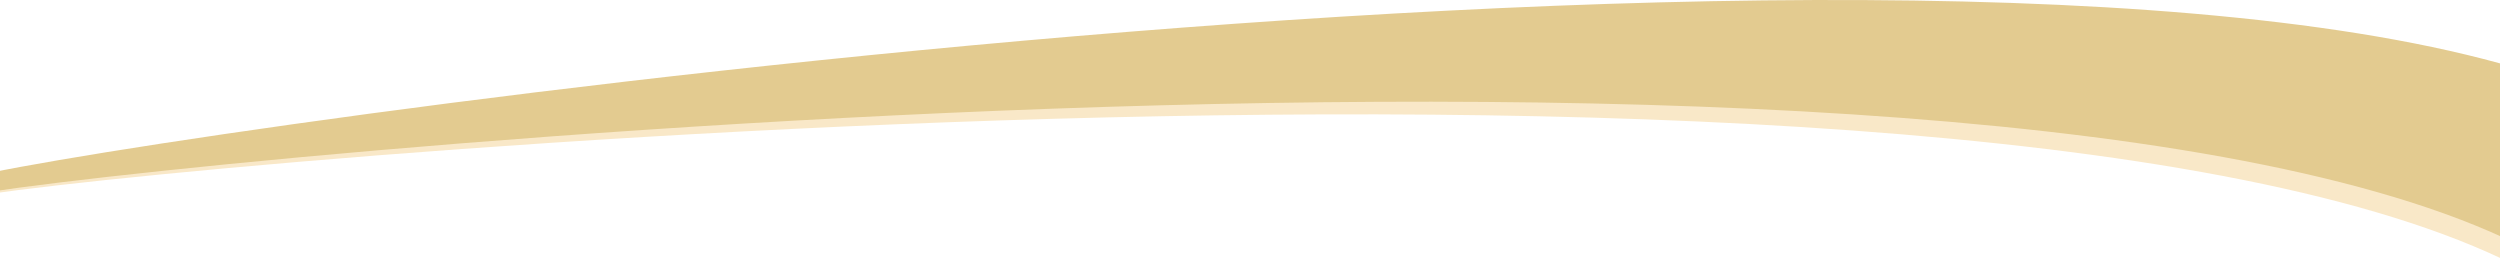 <?xml version="1.0" encoding="UTF-8"?>
<svg xmlns="http://www.w3.org/2000/svg" width="1440" height="157" viewBox="0 0 1440 157" fill="none">
  <path d="M1456.41 156.774C1142.72 -12.237 -2.299 104.128 -23.482 114.992L-23.314 104.973C7.33 90.506 1088.61 -65.747 1458.13 53.914C1458.13 53.914 1466.5 162.212 1456.41 156.774Z" fill="#F9E8C8"></path>
  <path d="M1457.67 144.586C1141.17 -22.071 -1.834 102.838 -22.834 113.86V103.841C7.566 89.145 1086.17 -75.174 1457.67 41.72C1457.67 41.72 1467.85 149.948 1457.67 144.586Z" fill="#E3CB90"></path>
</svg>

